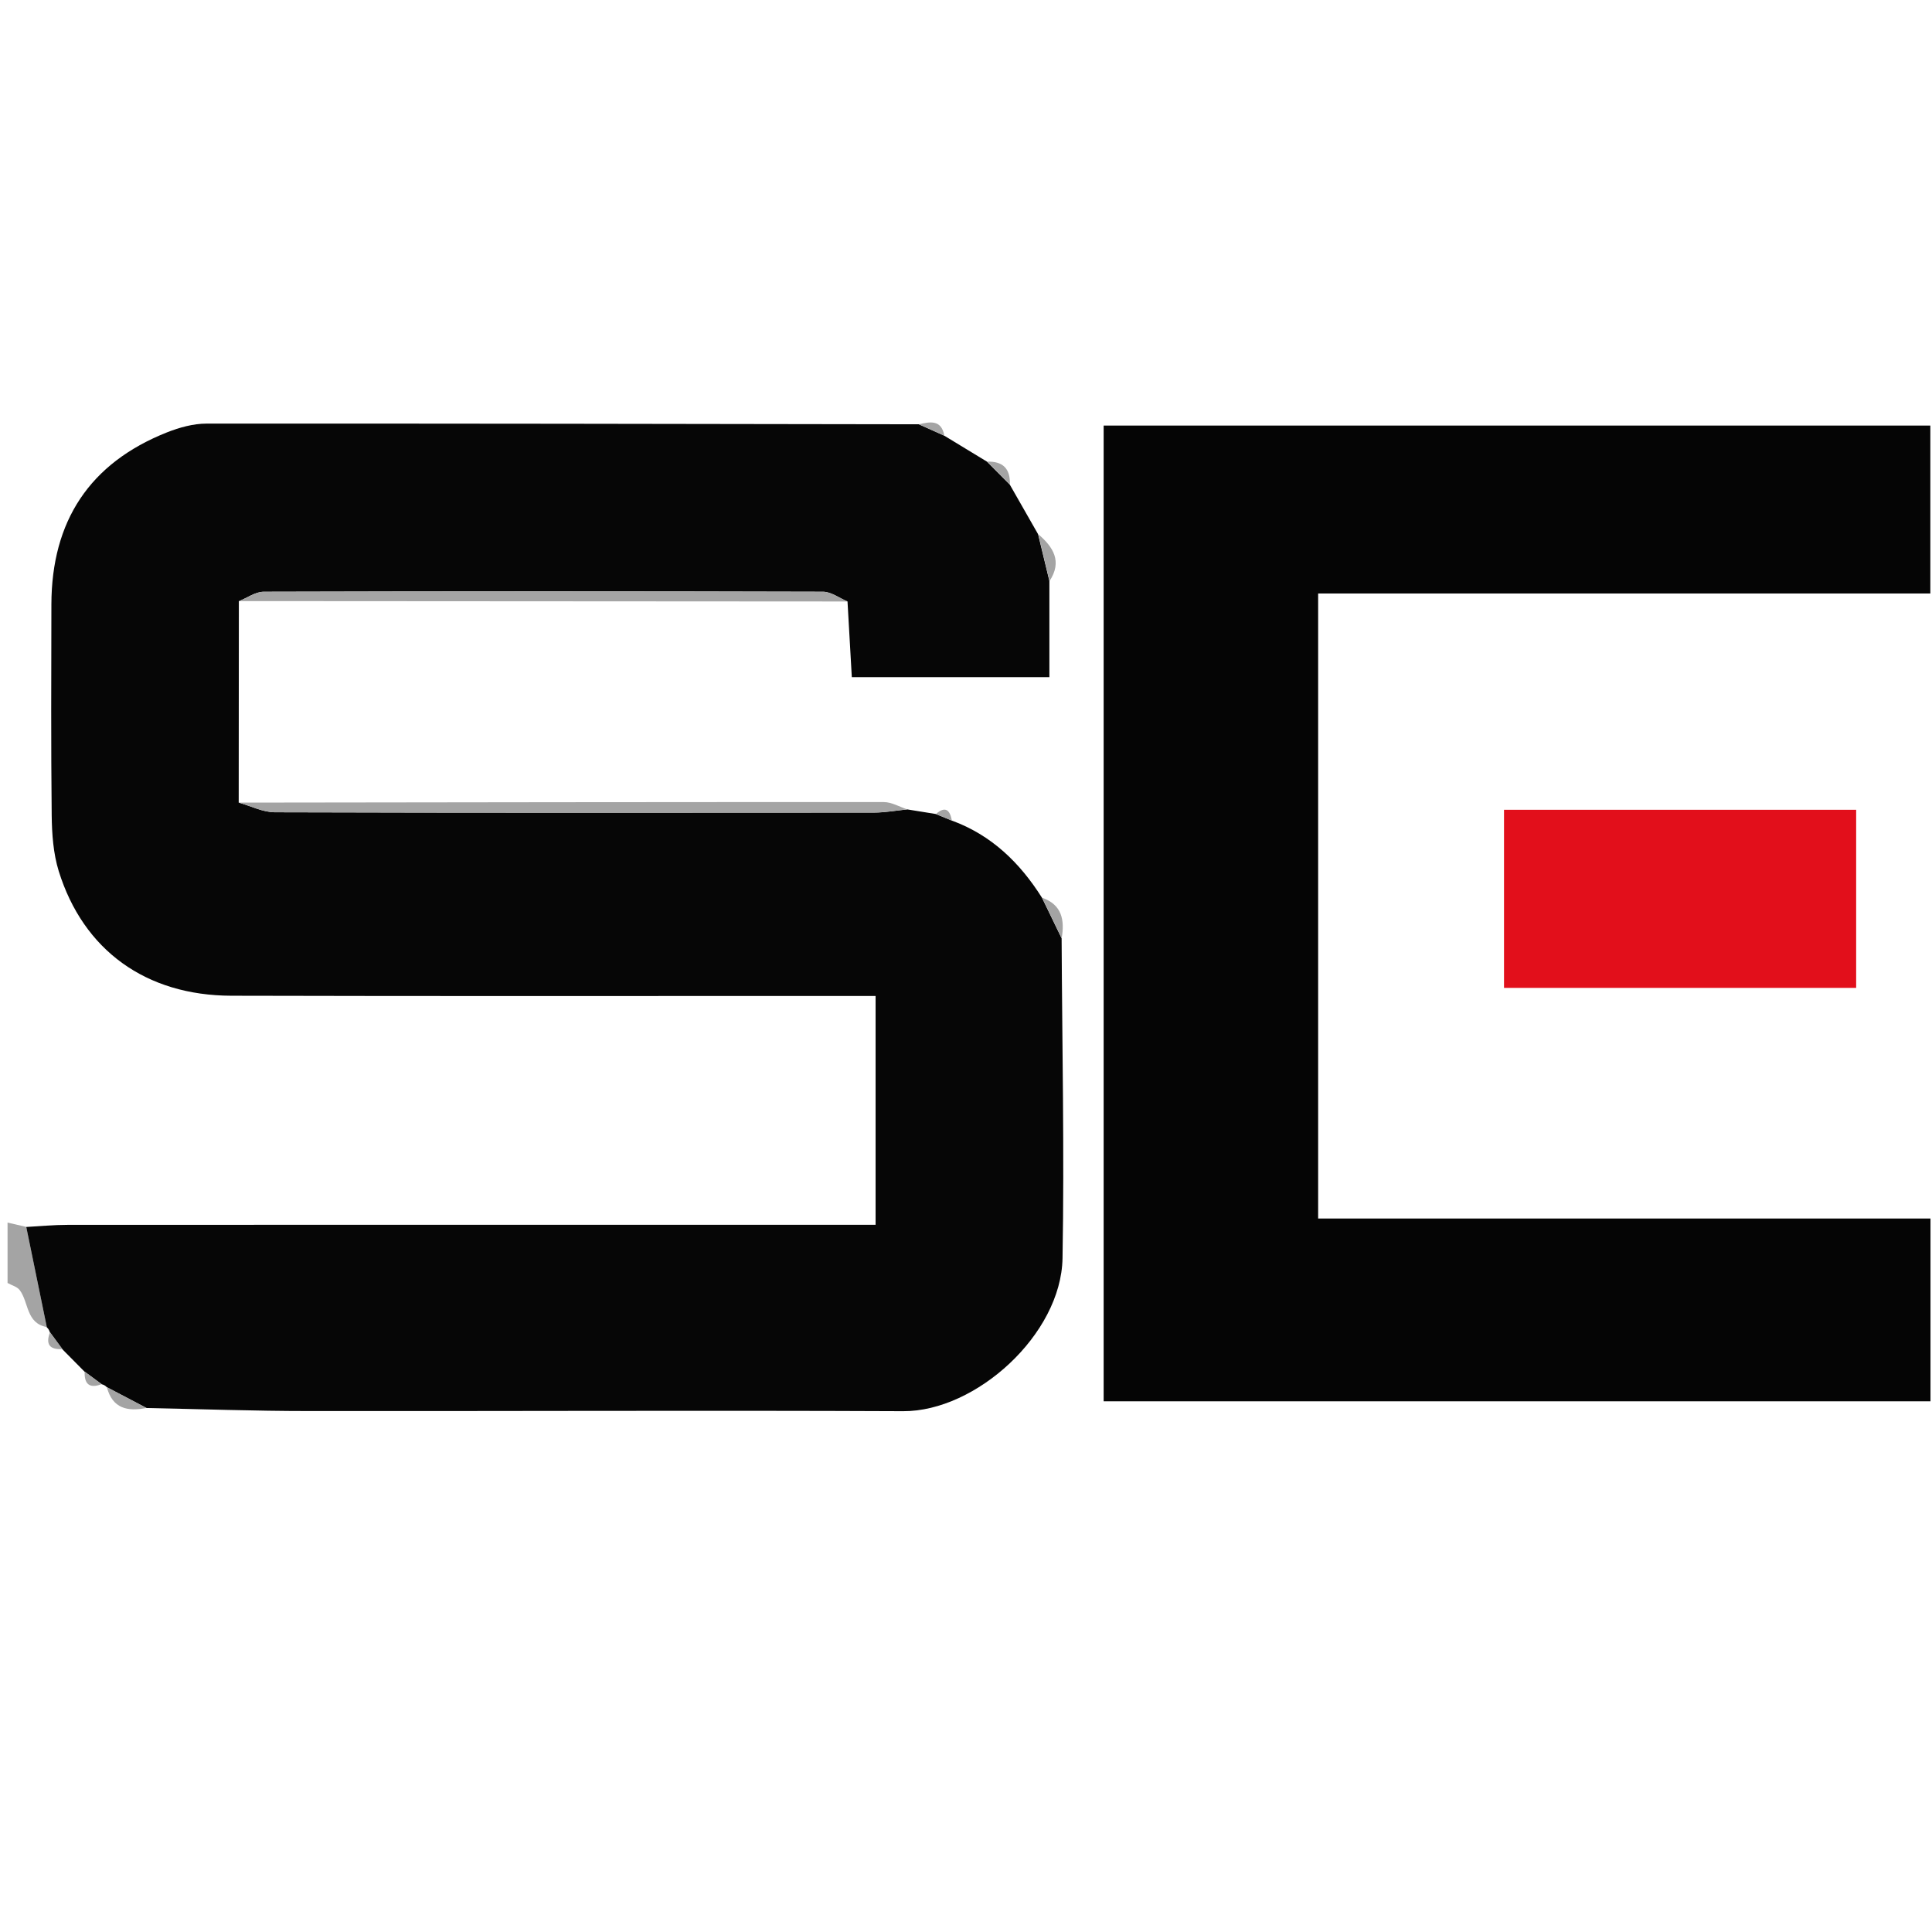 <?xml version="1.0" encoding="UTF-8"?><svg id="Layer_2" xmlns="http://www.w3.org/2000/svg" viewBox="0 0 256 256"><defs><style>.cls-1{fill:#a4a4a4;}.cls-2{fill:#050505;}.cls-3{fill:#e20f1b;}.cls-4{fill:#060606;}</style></defs><g id="Layer_1-2"><g><path class="cls-1" d="M6.2,175.84c-2.77-.5-2.37-3.3-3.6-4.91-.35-.45-1.06-.62-1.6-.93,0-2.67,0-5.33,0-8,.83,.19,1.65,.38,2.48,.57l2.72,13.26Z"/><path class="cls-4" d="M6.2,175.84l-2.72-13.26c1.82-.1,3.64-.28,5.46-.28,33.79-.02,67.59-.01,101.38-.01h5.7v-30.32c-1.92,0-3.69,0-5.46,0-26.64,0-53.27,.04-79.91-.03-11.32-.03-19.61-6.03-22.87-16.52-.72-2.33-.9-4.91-.93-7.38-.1-9.32-.06-18.64-.04-27.97,.03-11,5.04-18.7,15.32-22.78,1.65-.65,3.48-1.16,5.23-1.16,31.46-.02,62.92,.04,94.39,.09l3.37,1.51c1.89,1.15,3.77,2.3,5.66,3.44l3.02,3.04c1.25,2.19,2.5,4.38,3.75,6.57,.5,2.07,1,4.14,1.5,6.21v12.74h-26.18l-.57-10.03c-1.08-.45-2.17-1.29-3.25-1.29-24.7-.07-49.41-.07-74.11,0-1.1,0-2.19,.81-3.29,1.25l-.02,26.69c1.59,.44,3.19,1.27,4.78,1.28,26.47,.08,52.93,.06,79.4,.04,1.47,0,2.94-.27,4.41-.42l3.78,.61,2.12,.87c5.25,1.92,9.02,5.58,11.95,10.23,.87,1.79,1.73,3.58,2.6,5.37,.07,14.13,.37,28.27,.12,42.4-.18,10.1-11.48,20.3-21.11,20.26-26.28-.12-52.56,.01-78.83-.02-7.15,0-14.29-.26-21.44-.4-1.75-.92-3.5-1.84-5.26-2.76-.18-.2-.41-.33-.68-.39-.75-.55-1.51-1.11-2.26-1.66-.98-.99-1.96-1.98-2.95-2.98-.55-.75-1.1-1.5-1.65-2.24-.07-.27-.22-.5-.43-.69Z"/><path class="cls-2" d="M255.78,56.39v22.25h-81.12v82.82h81.14v24.22h-109.56V56.39h109.54Z"/><path class="cls-3" d="M245.95,107.3v23.6h-46.66v-23.6h46.66Z"/><path class="cls-1" d="M120.23,107.25c-1.47,.14-2.94,.41-4.41,.42-26.47,.03-52.93,.04-79.4-.04-1.59,0-3.19-.83-4.78-1.28,28.49-.04,56.98-.08,85.47-.07,1.04,0,2.08,.63,3.12,.97Z"/><path class="cls-1" d="M31.66,79.66c1.1-.43,2.19-1.24,3.29-1.25,24.7-.07,49.41-.07,74.11,0,1.09,0,2.17,.84,3.25,1.29l-80.66-.05Z"/><path class="cls-1" d="M139.07,76.99c-.5-2.07-1-4.14-1.5-6.21,2,1.71,3.21,3.61,1.5,6.21Z"/><path class="cls-1" d="M140.68,124.32c-.87-1.79-1.73-3.58-2.6-5.37,2.64,.93,3.01,2.96,2.6,5.37Z"/><path class="cls-1" d="M14.16,183.8c1.75,.92,3.5,1.84,5.26,2.76-2.5,.5-4.52,.1-5.26-2.76Z"/><path class="cls-1" d="M133.81,64.21l-3.02-3.04c2.09-.07,3.11,.93,3.02,3.04Z"/><path class="cls-1" d="M125.13,57.73l-3.37-1.51c1.5-.35,2.98-.63,3.37,1.51Z"/><path class="cls-1" d="M126.13,108.73l-2.12-.87c1.28-1.11,1.86-.51,2.12,.87Z"/><path class="cls-1" d="M6.63,176.52c.55,.75,1.1,1.5,1.65,2.24-1.71,.1-2.27-.63-1.65-2.24Z"/><path class="cls-1" d="M11.22,181.74c.75,.55,1.51,1.11,2.26,1.66-1.62,.63-2.33,.01-2.26-1.66Z"/></g></g></svg>